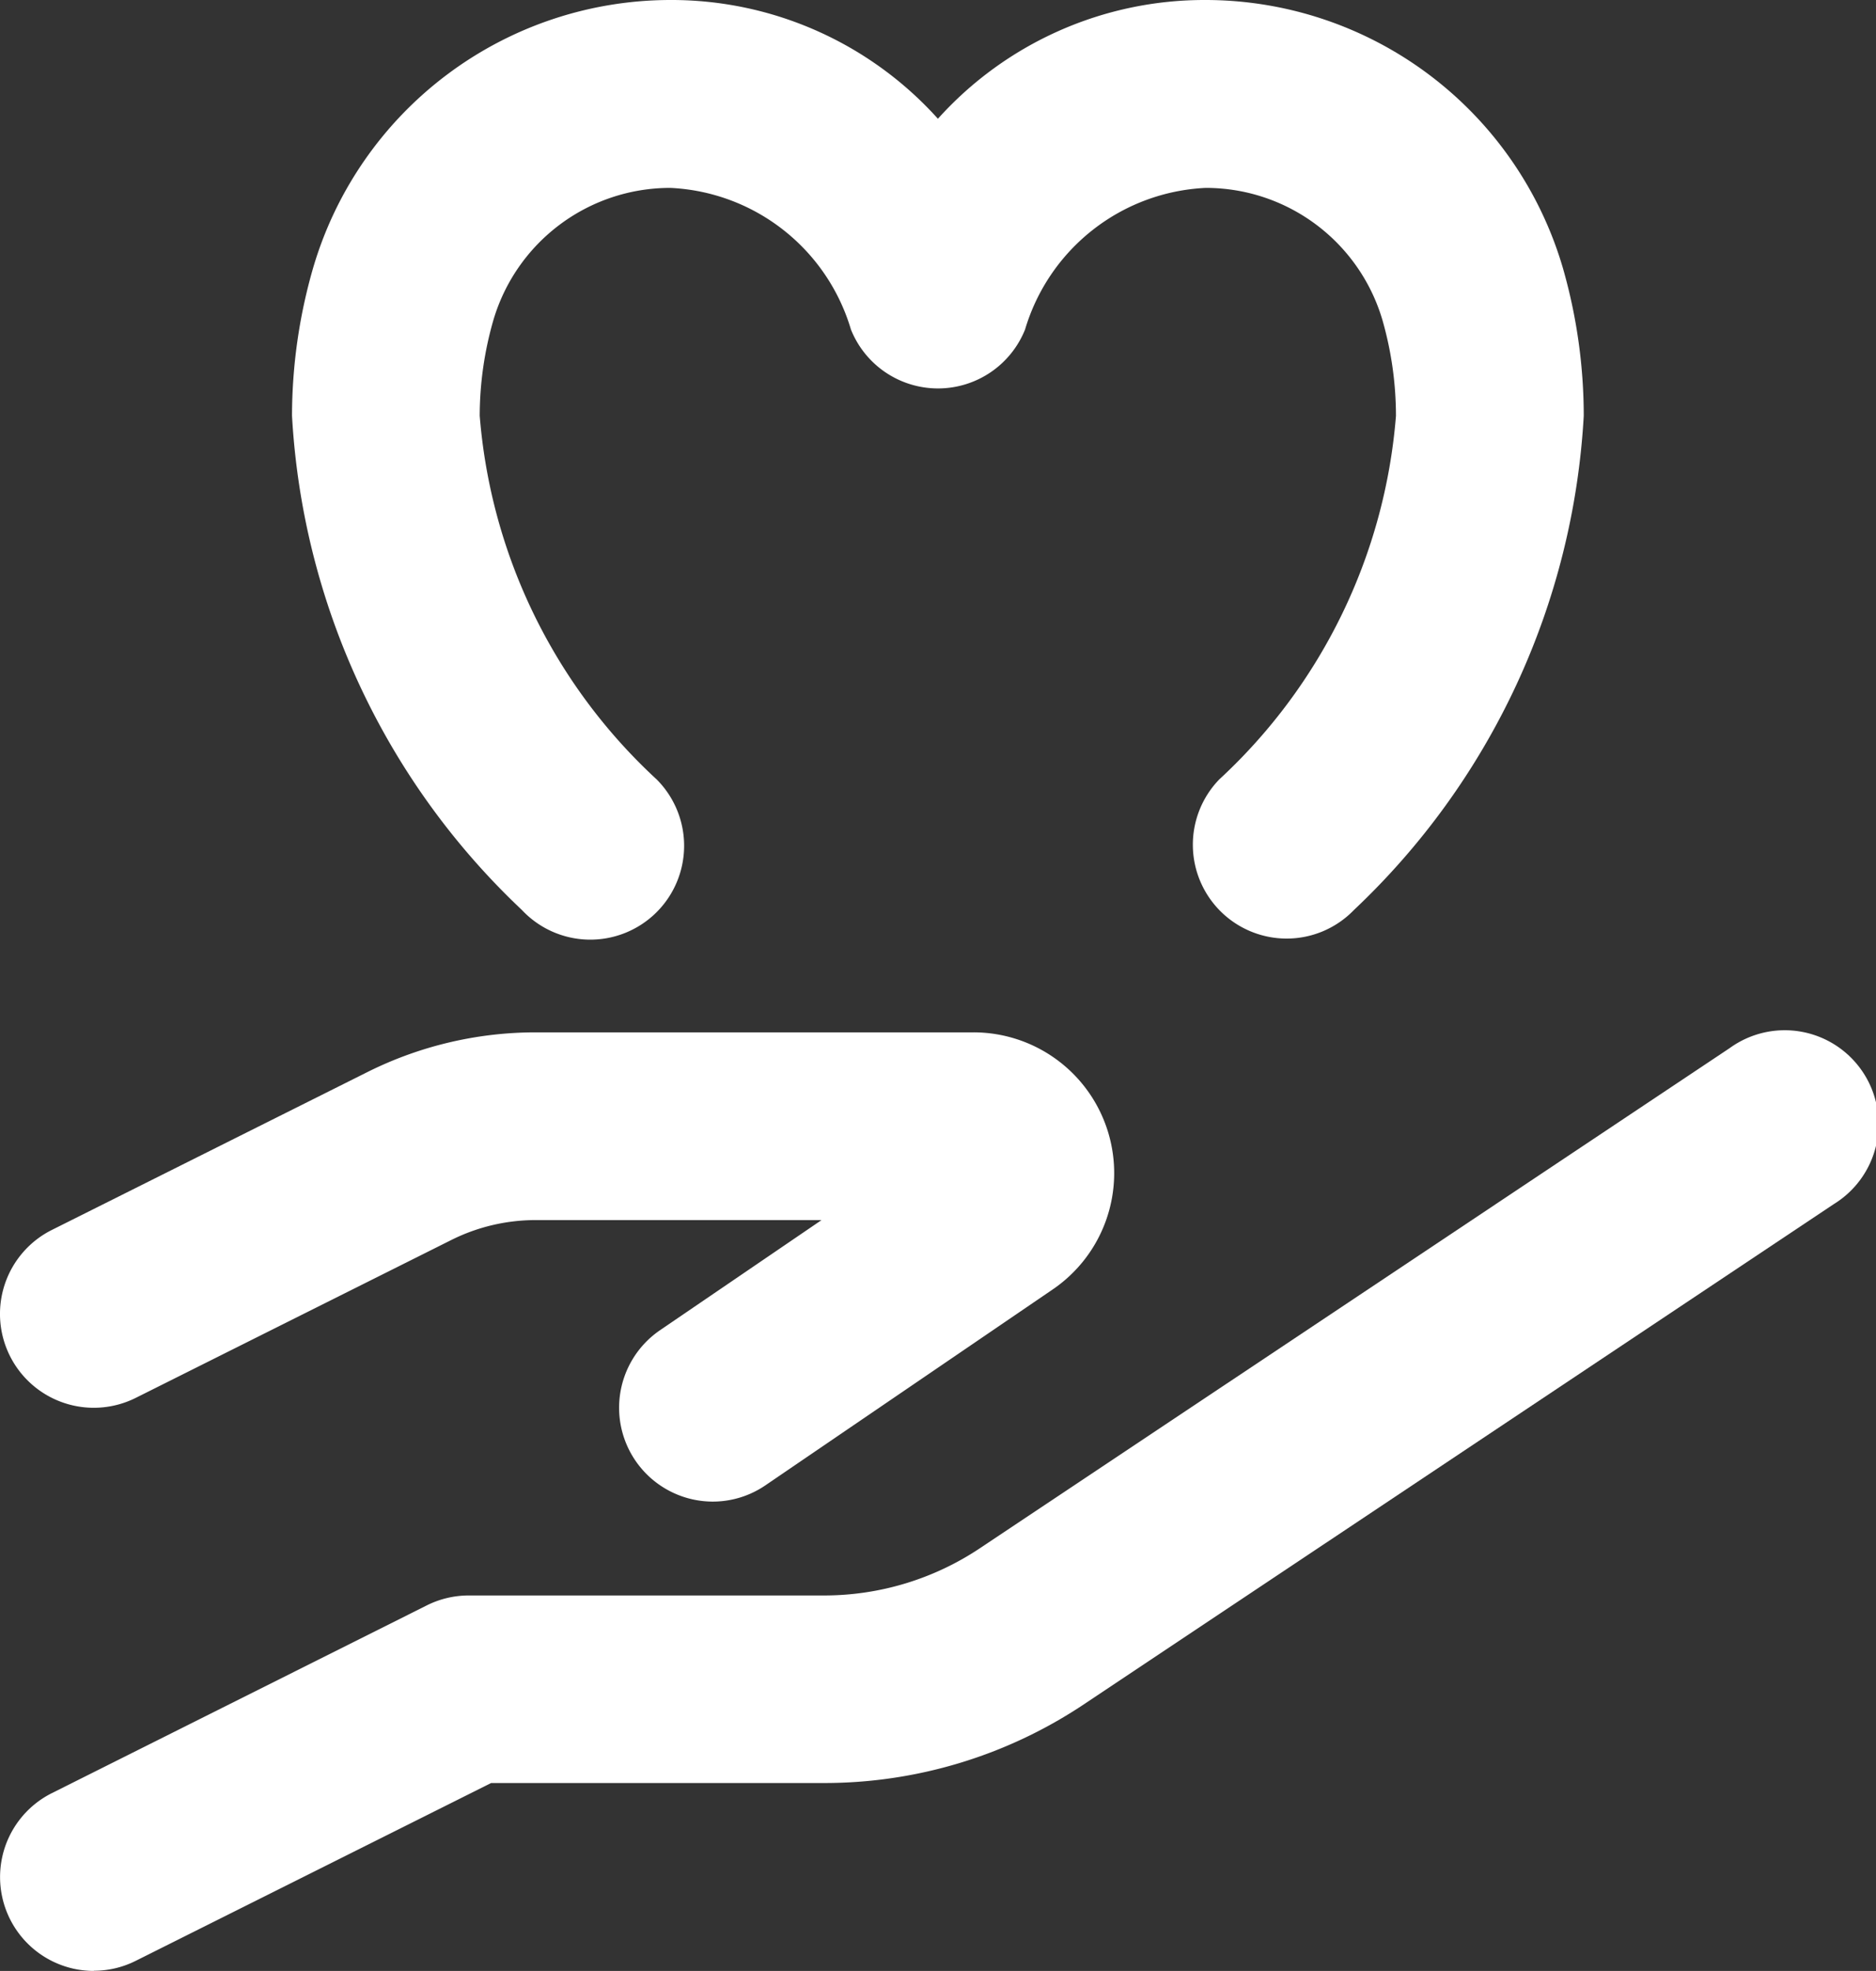<svg xmlns="http://www.w3.org/2000/svg" width="22.858" height="24" viewBox="0 0 22.858 24"><rect x="0" y="0" width="22.858" height="24" fill="#333333" stroke="none"/><g transform="translate(-2 -1)"><path d="M10.687,17.714a1.143,1.143,0,0,1-.645-2.087l1.968-1.341H8.523a2.3,2.3,0,0,0-1.021.241L3.654,16.451a1.143,1.143,0,0,1-1.022-2.045l3.848-1.924A4.589,4.589,0,0,1,8.523,12h5.338a1.714,1.714,0,0,1,.965,3.131l-3.5,2.385A1.138,1.138,0,0,1,10.687,17.714Z" transform="translate(0 1.571)" fill="#fff"/><path d="M3.144,23.429a1.143,1.143,0,0,1-.512-2.165L7.2,18.978a1.143,1.143,0,0,1,.511-.121h4.33a3.42,3.42,0,0,0,1.9-.576l9.134-6.089a1.143,1.143,0,1,1,1.268,1.9l-9.134,6.089a5.7,5.7,0,0,1-3.17.96H7.984l-4.33,2.165a1.138,1.138,0,0,1-.51.121Z" transform="translate(0 1.571)" fill="#fff"/><path d="M17.232,12.429a1.143,1.143,0,0,1-.821-1.938,6.753,6.753,0,0,0,2.153-4.427A4.24,4.24,0,0,0,18.4,4.9a2.243,2.243,0,0,0-2.155-1.612,2.414,2.414,0,0,0-2.2,1.724,1.143,1.143,0,0,1-1.061.718h0a1.143,1.143,0,0,1-1.061-.718,2.412,2.412,0,0,0-2.2-1.724A2.246,2.246,0,0,0,7.566,4.9,4.226,4.226,0,0,0,7.4,6.063,6.754,6.754,0,0,0,9.555,10.49a1.143,1.143,0,1,1-1.642,1.59,8.954,8.954,0,0,1-2.8-6.018A6.51,6.51,0,0,1,5.368,4.27,4.54,4.54,0,0,1,9.721,1a4.368,4.368,0,0,1,3.262,1.446A4.368,4.368,0,0,1,16.246,1,4.539,4.539,0,0,1,20.6,4.271a6.529,6.529,0,0,1,.252,1.792,8.952,8.952,0,0,1-2.8,6.018A1.139,1.139,0,0,1,17.232,12.429Z" transform="translate(0.445)" fill="#fff"/></g></svg>